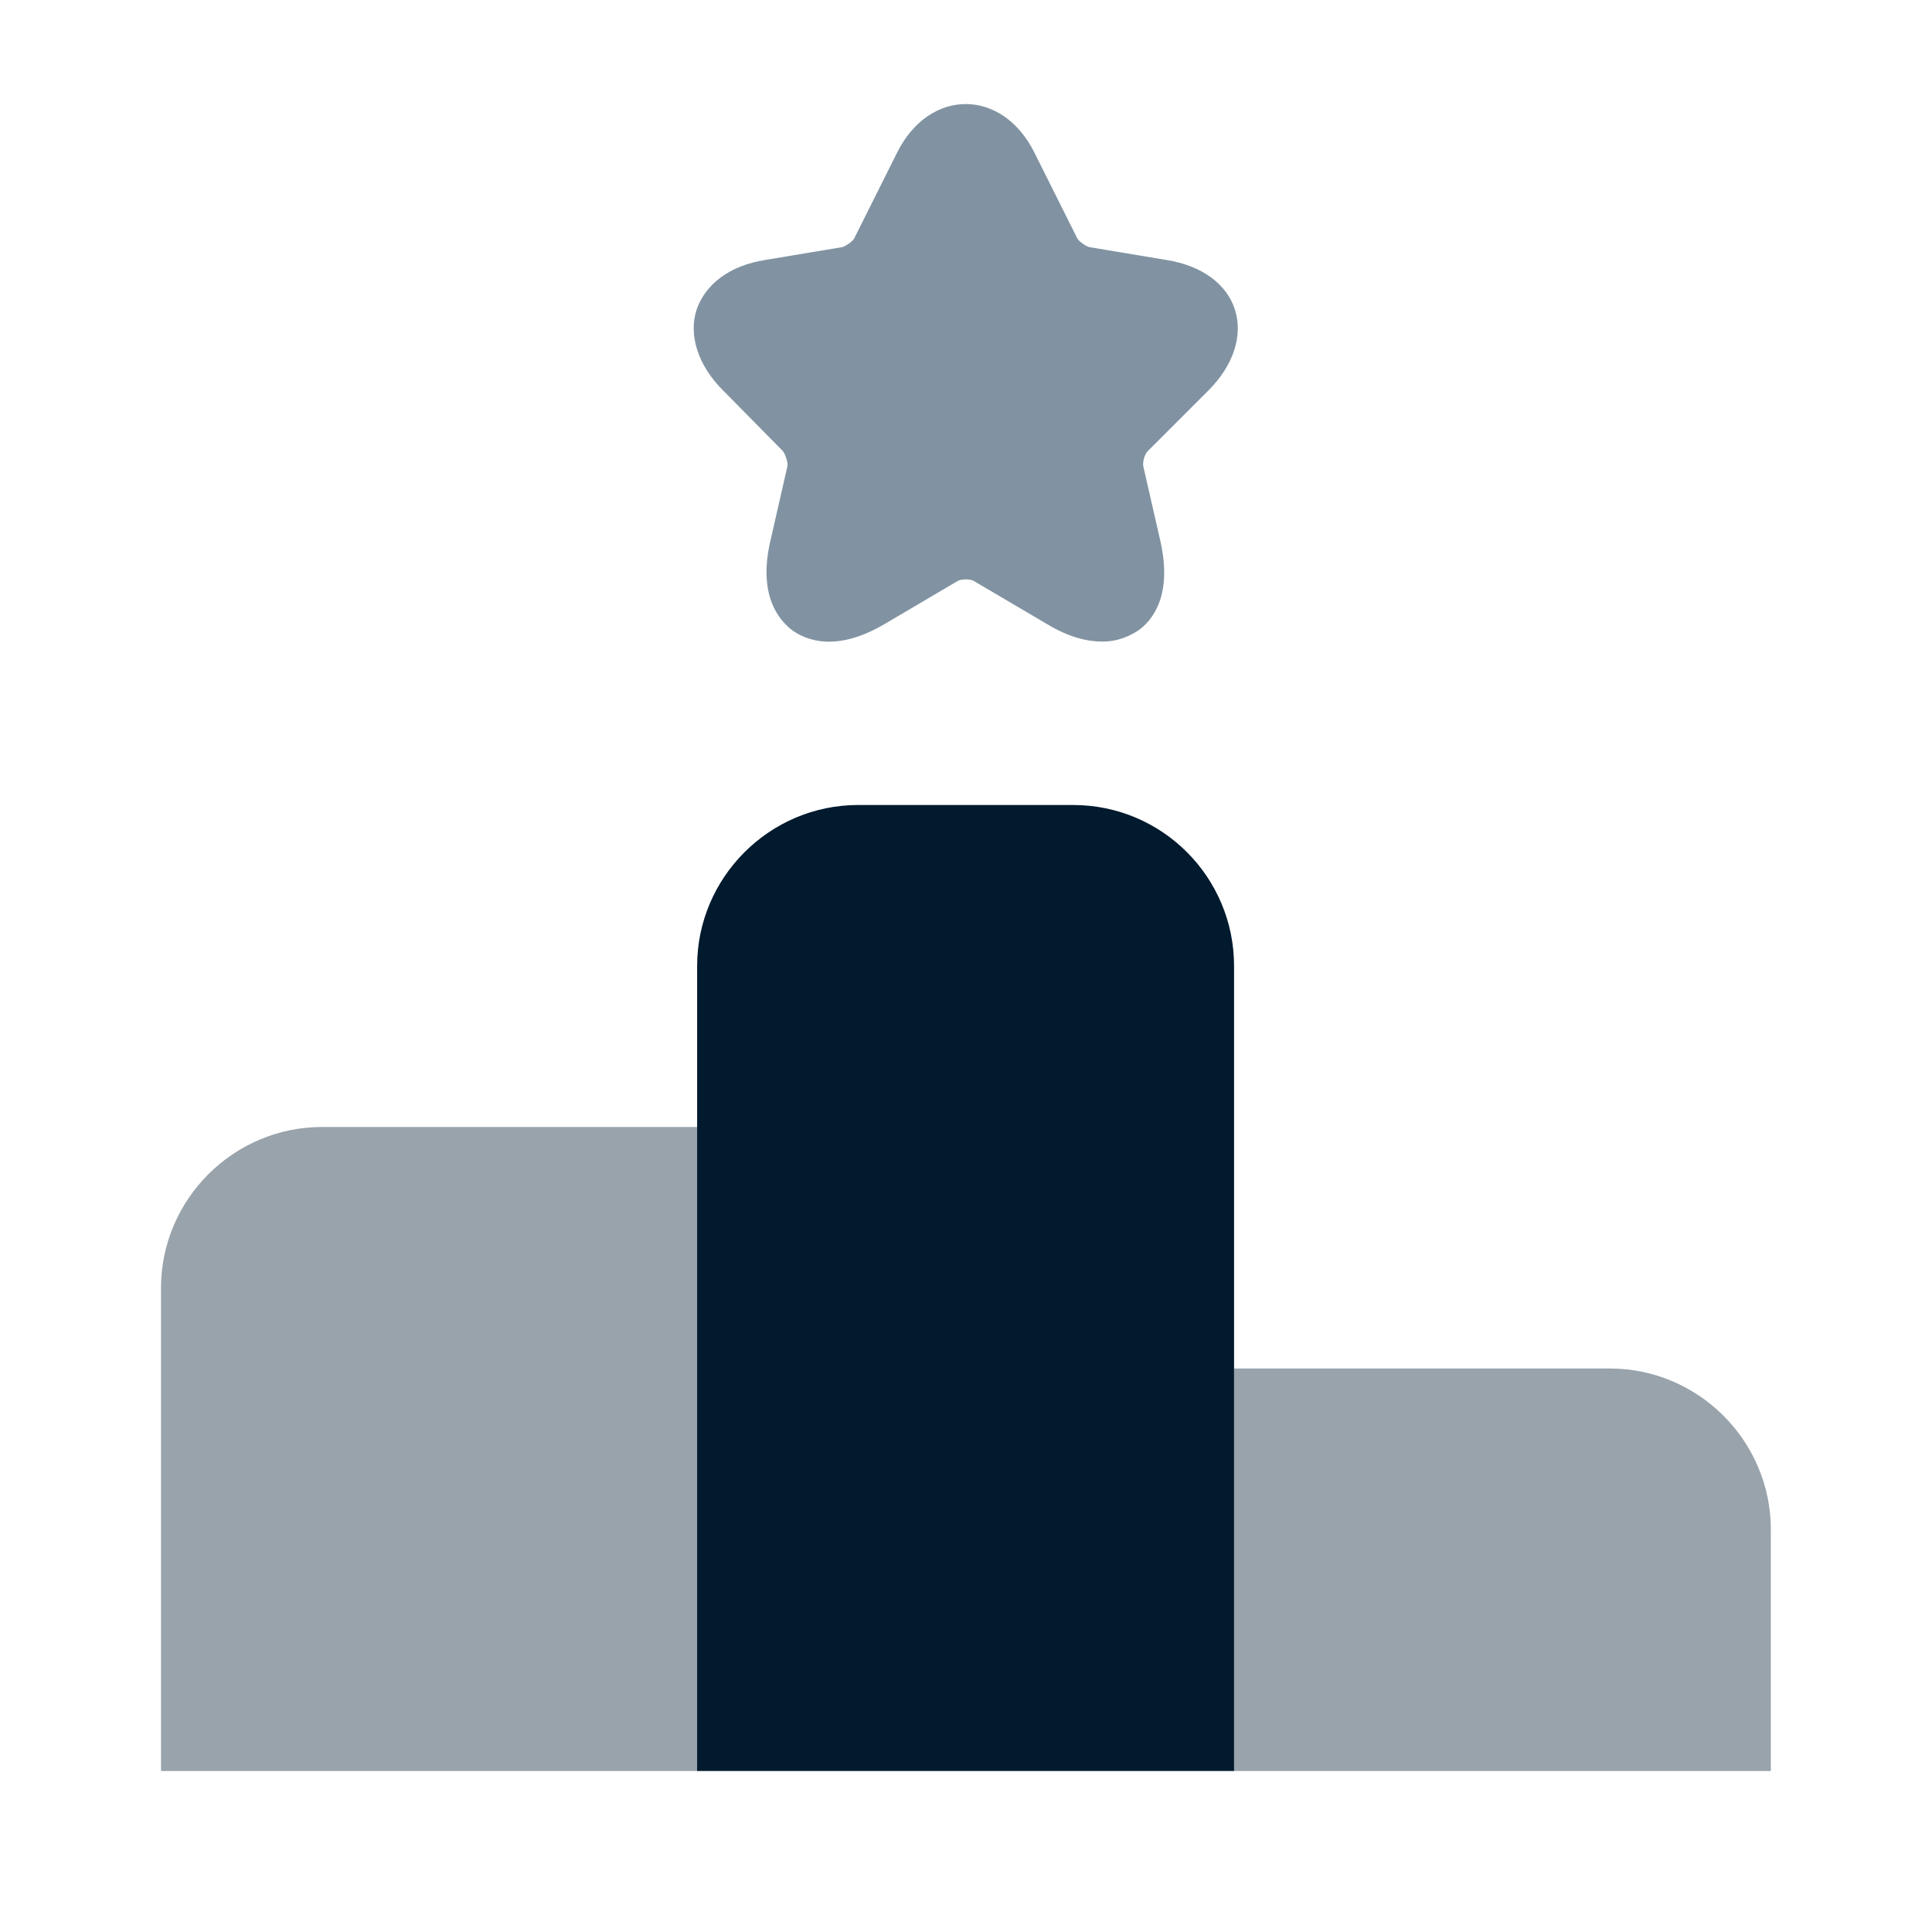 <svg width="24" height="24" viewBox="0 0 24 24" fill="none" xmlns="http://www.w3.org/2000/svg">
<path opacity="0.4" d="M8.67 14H4C2.9 14 2 14.9 2 16V22H8.67V14Z" fill="#011A2E"/>
<path d="M13.33 10H10.66C9.56 10 8.66 10.9 8.66 12V22H15.33V12C15.33 10.9 14.44 10 13.33 10Z" fill="#011A2E"/>
<path opacity="0.4" d="M19.998 17H15.328V22H21.998V19C21.998 17.9 21.098 17 19.998 17Z" fill="#011A2E"/>
<path d="M15.012 4.85C15.322 4.54 15.442 4.17 15.342 3.85C15.242 3.53 14.932 3.3 14.492 3.23L13.532 3.07C13.492 3.06 13.402 3 13.382 2.96L12.852 1.9C12.452 1.09 11.542 1.09 11.142 1.9L10.612 2.96C10.592 3 10.502 3.06 10.462 3.07L9.502 3.23C9.062 3.3 8.762 3.53 8.652 3.85C8.552 4.17 8.672 4.54 8.982 4.85L9.722 5.6C9.752 5.63 9.792 5.75 9.782 5.79L9.572 6.71C9.412 7.39 9.672 7.7 9.842 7.83C10.012 7.95 10.382 8.11 10.992 7.75L11.892 7.22C11.932 7.19 12.062 7.19 12.102 7.22L13.002 7.75C13.282 7.92 13.512 7.97 13.692 7.97C13.902 7.97 14.052 7.89 14.142 7.83C14.312 7.71 14.572 7.4 14.412 6.71L14.202 5.79C14.192 5.74 14.222 5.63 14.262 5.6L15.012 4.85Z" fill="#8193A2"/>
</svg>
